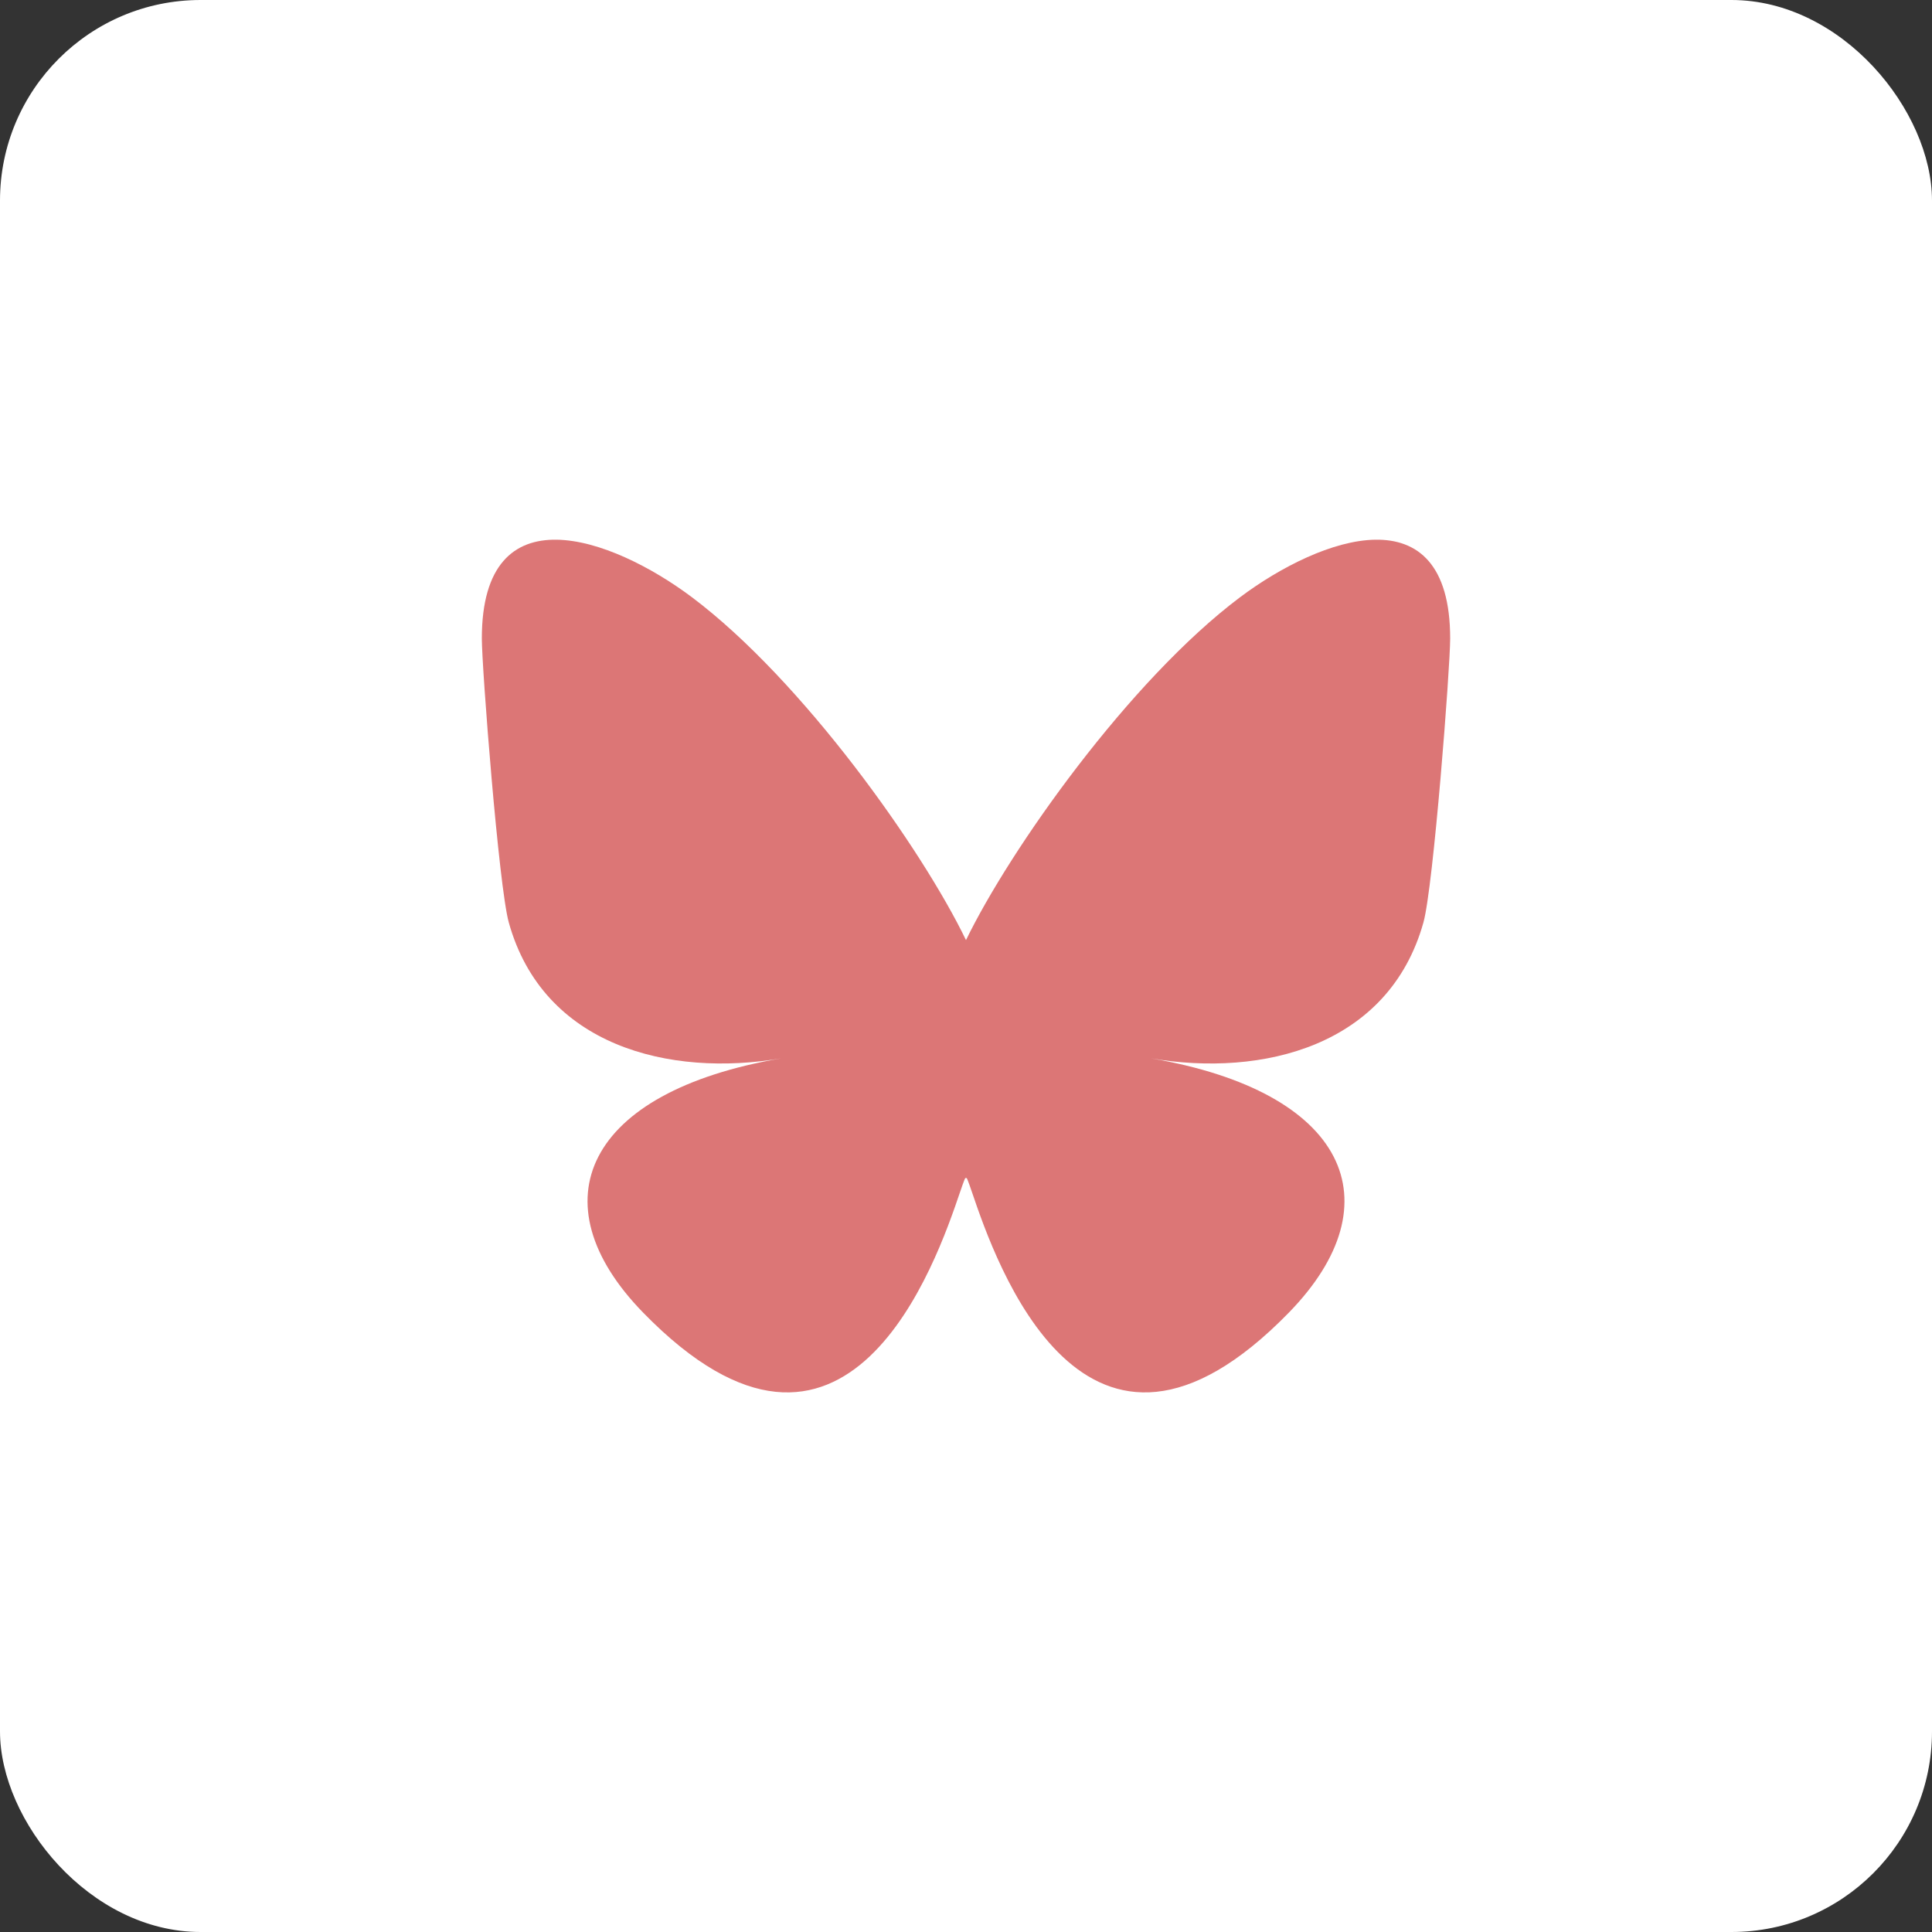 <?xml version="1.0" encoding="UTF-8"?>
<svg xmlns="http://www.w3.org/2000/svg" xmlns:xlink="http://www.w3.org/1999/xlink" xml:space="preserve" width="67px" height="67px" version="1.0" shape-rendering="geometricPrecision" text-rendering="geometricPrecision" image-rendering="optimizeQuality" fill-rule="evenodd" clip-rule="evenodd" viewBox="0 0 9.102 9.102">
 <rect x="0" y="0" width="9.102" height="9.102" fill="#333333" stroke="none"/>
 <g id="Capa_x0020_1">
  <rect fill="white" width="9.102" height="9.102" rx="0.945" ry="0.945"></rect>
  <path fill="#DC7676" d="M3.259 2.813c0.523,0.393 1.086,1.189 1.292,1.616 0.207,-0.427 0.769,-1.223 1.292,-1.616 0.378,-0.283 0.989,-0.503 0.989,0.195 0,0.139 -0.079,1.17 -0.126,1.338 -0.163,0.582 -0.757,0.73 -1.284,0.64 0.922,0.157 1.157,0.678 0.65,1.198 -0.963,0.988 -1.384,-0.248 -1.492,-0.565 -0.02,-0.058 -0.029,-0.085 -0.029,-0.062 0,-0.023 -0.009,0.004 -0.029,0.062 -0.108,0.317 -0.529,1.553 -1.492,0.565 -0.507,-0.52 -0.272,-1.041 0.651,-1.198 -0.528,0.09 -1.122,-0.058 -1.284,-0.64 -0.047,-0.168 -0.127,-1.199 -0.127,-1.338 0,-0.698 0.611,-0.478 0.989,-0.195l0 0z"></path>
 </g>
</svg>
